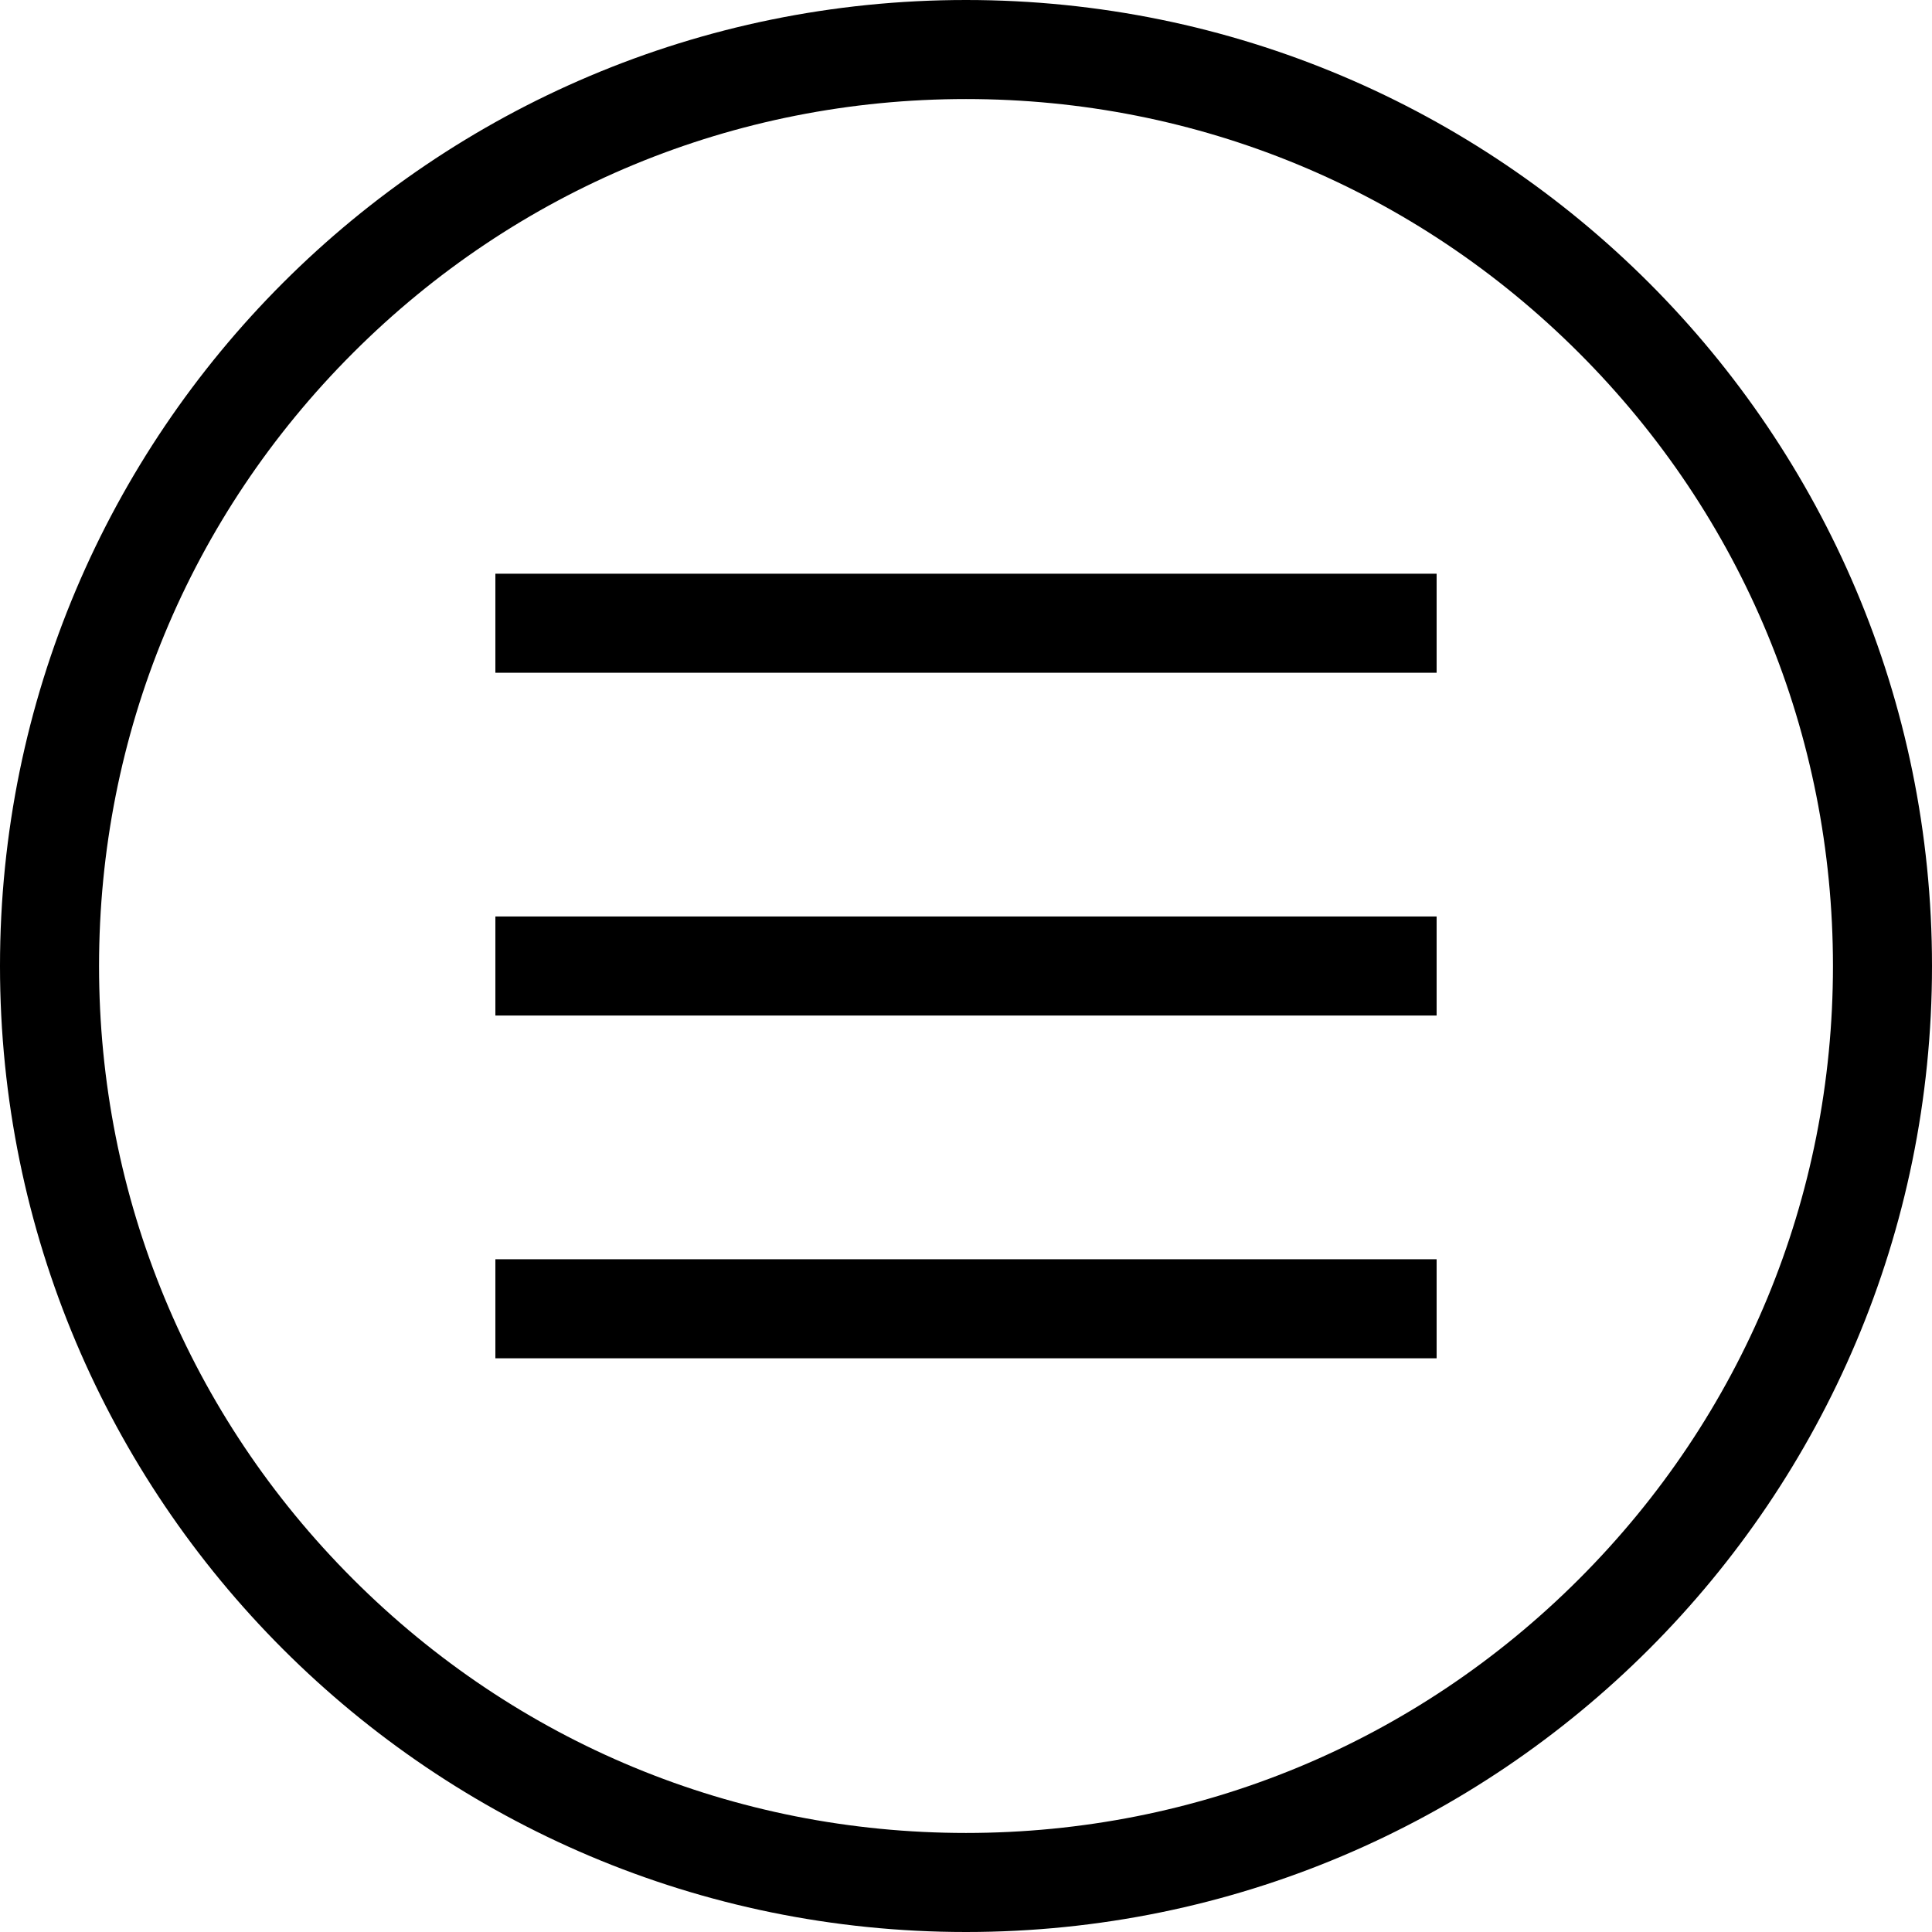 <?xml version="1.0" encoding="utf-8"?>
<!-- Generator: Adobe Illustrator 28.2.0, SVG Export Plug-In . SVG Version: 6.00 Build 0)  -->
<svg version="1.1" id="Laag_1" xmlns="http://www.w3.org/2000/svg" xmlns:xlink="http://www.w3.org/1999/xlink" x="0px" y="0px"
	 viewBox="0 0 119.38 119.38" style="enable-background:new 0 0 119.38 119.38;" xml:space="preserve">
<style type="text/css">
	.st0{fill:#FF1493;}
	.st1{fill:none;}
</style>
<g id="Path_1807">
	<g>
		<path class="st1" d="M59.69,0c32.97,0,59.69,26.72,59.69,59.69s-26.72,59.69-59.69,59.69S0,92.66,0,59.69S26.72,0,59.69,0z"/>
	</g>
	<g>
		<path d="M59.69,6.12c-14.31,0-27.76,5.57-37.88,15.69C11.69,31.93,6.12,45.38,6.12,59.69s5.57,27.76,15.69,37.88
			c10.12,10.12,23.57,15.69,37.88,15.69s27.76-5.57,37.88-15.69c10.12-10.12,15.69-23.57,15.69-37.88s-5.57-27.76-15.69-37.88
			C87.45,11.69,74,6.12,59.69,6.12 M59.69,0c32.97,0,59.69,26.72,59.69,59.69s-26.72,59.69-59.69,59.69S0,92.66,0,59.69
			S26.72,0,59.69,0z"/>
	</g>
</g>
<g id="Line_116">
	<rect x="30.61" y="35.45" width="58.16" height="6.12"/>
</g>
<g id="Line_117">
	<rect x="30.61" y="56.63" width="58.16" height="6.12"/>
</g>
<g id="Line_118">
	<rect x="30.61" y="77.81" width="58.16" height="6.12"/>
</g>
</svg>
